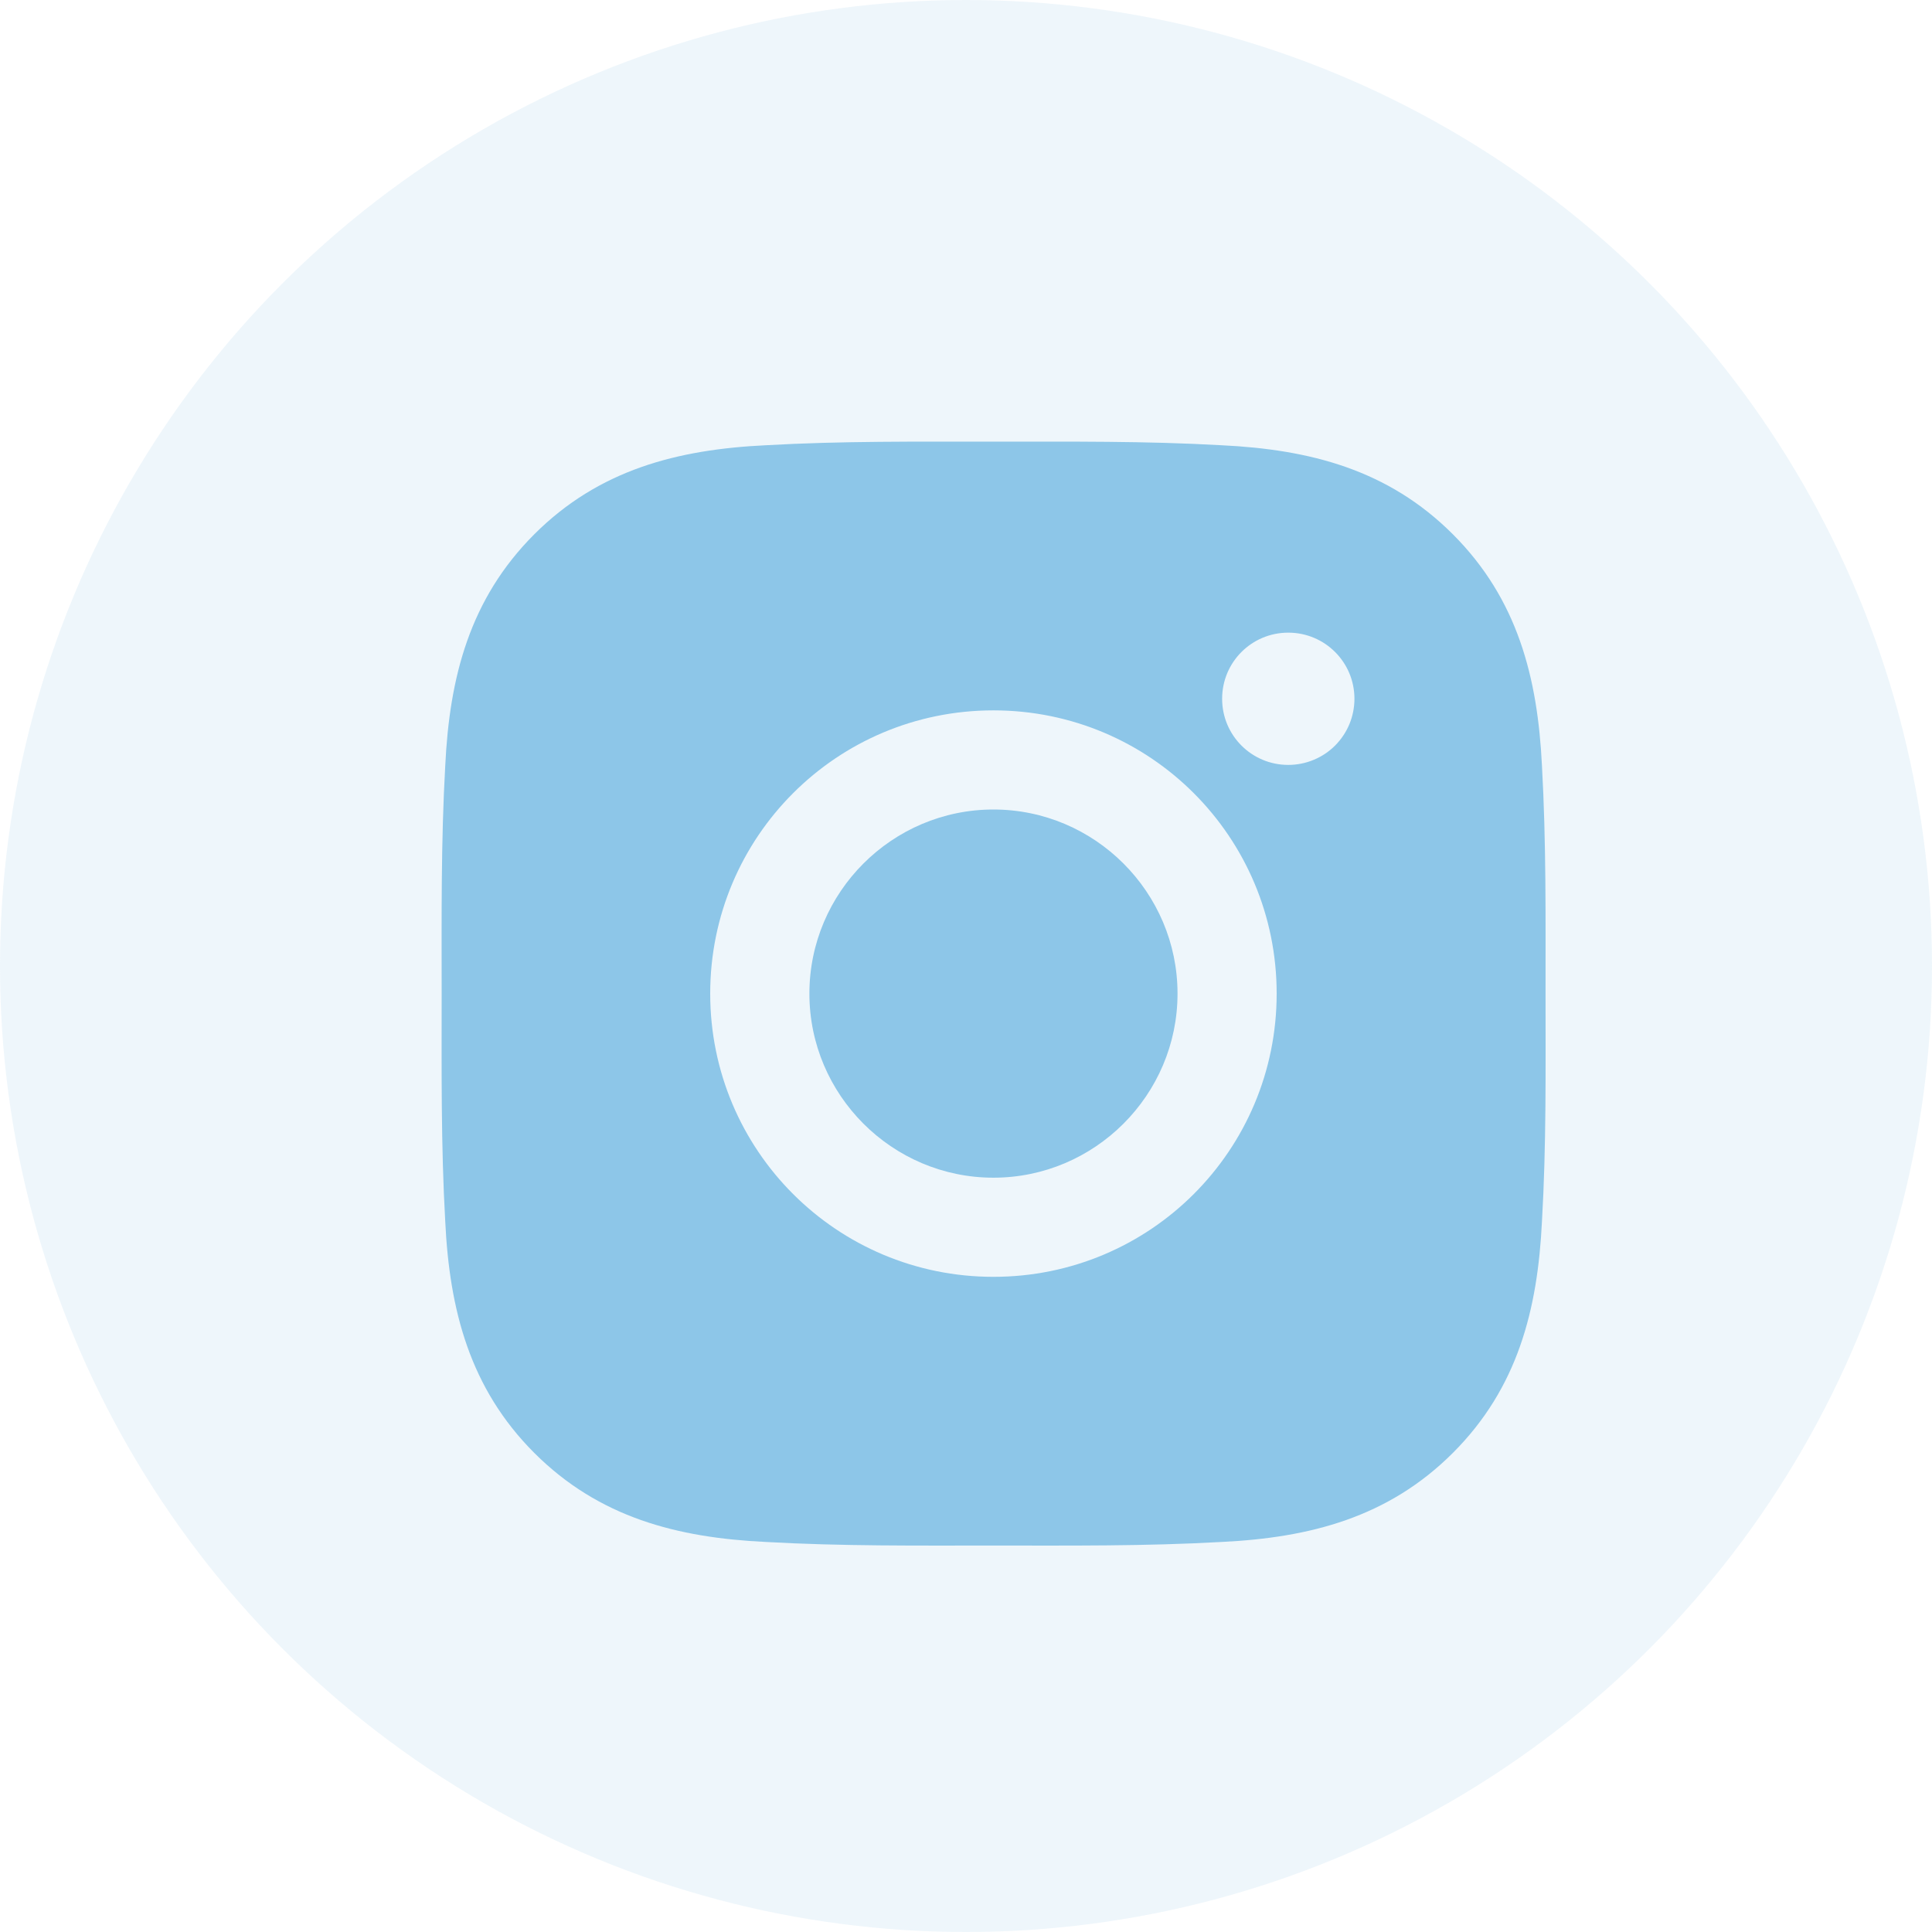 <?xml version="1.0" encoding="UTF-8"?> <svg xmlns="http://www.w3.org/2000/svg" width="35" height="35" viewBox="0 0 35 35" fill="none"> <circle cx="17.5" cy="17.5" r="17.5" fill="#8DC6E8" fill-opacity="0.15"></circle> <path d="M17.997 14.665C16.161 14.665 14.663 16.164 14.663 18C14.663 19.836 16.161 21.335 17.997 21.335C19.834 21.335 21.332 19.836 21.332 18C21.332 16.164 19.834 14.665 17.997 14.665ZM27.999 18C27.999 16.619 28.011 15.251 27.934 13.872C27.856 12.271 27.491 10.85 26.32 9.679C25.147 8.506 23.729 8.143 22.128 8.066C20.747 7.988 19.378 8.001 18 8.001C16.619 8.001 15.251 7.988 13.872 8.066C12.271 8.143 10.85 8.509 9.679 9.679C8.506 10.853 8.143 12.271 8.066 13.872C7.988 15.253 8.001 16.622 8.001 18C8.001 19.378 7.988 20.749 8.066 22.128C8.143 23.729 8.509 25.15 9.679 26.321C10.853 27.494 12.271 27.857 13.872 27.934C15.253 28.012 16.621 27.999 18 27.999C19.381 27.999 20.749 28.012 22.128 27.934C23.729 27.857 25.149 27.491 26.32 26.321C27.494 25.147 27.856 23.729 27.934 22.128C28.014 20.749 27.999 19.381 27.999 18ZM17.997 23.131C15.158 23.131 12.866 20.839 12.866 18C12.866 15.161 15.158 12.869 17.997 12.869C20.837 12.869 23.128 15.161 23.128 18C23.128 20.839 20.837 23.131 17.997 23.131ZM23.338 13.857C22.675 13.857 22.14 13.322 22.14 12.659C22.14 11.996 22.675 11.461 23.338 11.461C24.001 11.461 24.537 11.996 24.537 12.659C24.537 12.816 24.506 12.972 24.446 13.118C24.386 13.263 24.297 13.395 24.186 13.507C24.075 13.618 23.943 13.706 23.797 13.766C23.652 13.826 23.496 13.857 23.338 13.857Z" fill="#8DC6E8"></path> </svg> 